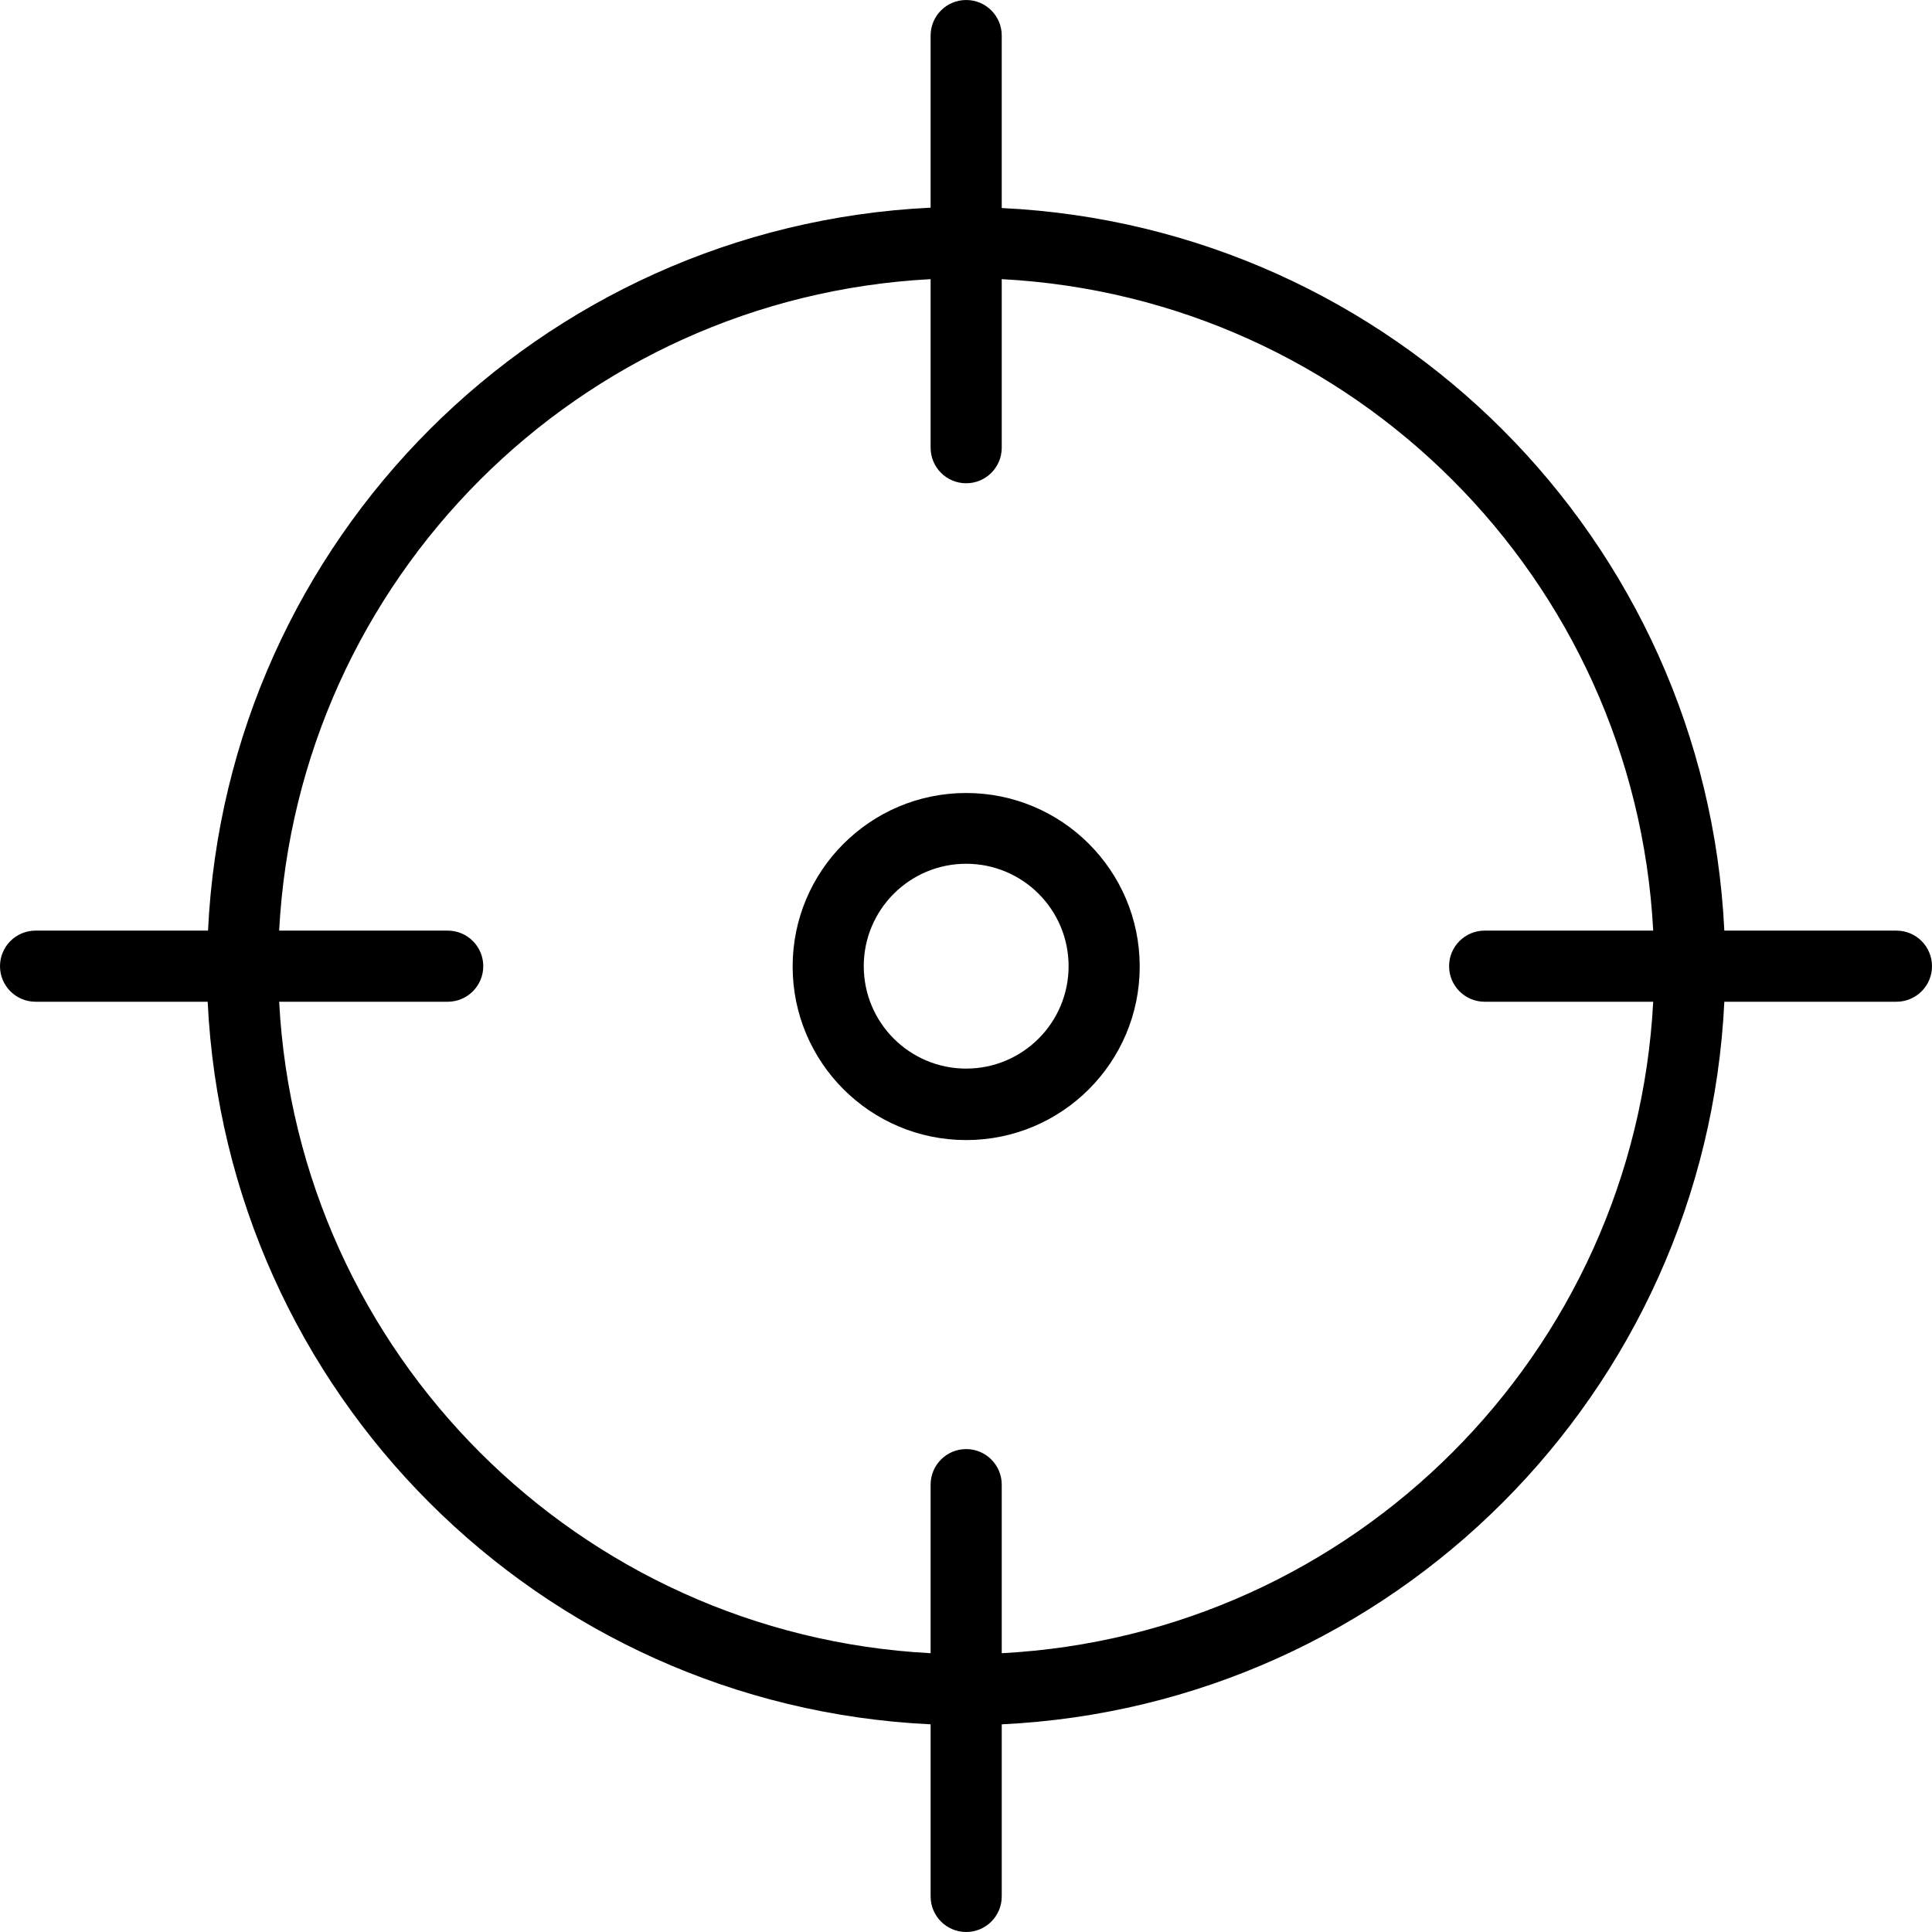 <svg xmlns="http://www.w3.org/2000/svg" xmlns:xlink="http://www.w3.org/1999/xlink" id="Capa_1" x="0px" y="0px" viewBox="0 0 434.64 434.64" style="enable-background:new 0 0 434.64 434.64;" xml:space="preserve"><g>	<g>		<path d="M256.4,217.36c-0.044-21.53-17.51-38.96-39.04-38.96c-21.561,0-39.04,17.479-39.04,39.04   c0,21.561,17.479,39.04,39.04,39.04s39.04-17.479,39.04-39.04C256.4,217.413,256.4,217.387,256.4,217.36z M217.36,240.4   C217.36,240.4,217.36,240.4,217.36,240.4c-12.725,0-23.04-10.315-23.04-23.04c0-12.725,10.315-23.04,23.04-23.04   c12.725,0,23.04,10.315,23.04,23.04C240.4,230.085,230.085,240.4,217.36,240.4z"></path>	</g></g><g>	<g>		<path d="M426.64,209.36h-38.72c-4.226-87.97-74.59-158.334-162.56-162.56V8c0-4.418-3.582-8-8-8s-8,3.582-8,8v38.72   C121.361,50.949,50.986,121.359,46.8,209.36H8c-4.418,0-8,3.582-8,8s3.582,8,8,8h38.72c4.229,87.999,74.639,158.374,162.64,162.56   v38.72c0,4.418,3.582,8,8,8s8-3.582,8-8v-38.72c87.97-4.226,158.334-74.59,162.56-162.56h38.72c4.418,0,8-3.582,8-8   S431.058,209.36,426.64,209.36z M334,225.36h37.92c-4.186,79.144-67.416,142.374-146.56,146.56V334c0-4.418-3.582-8-8-8   s-8,3.582-8,8v37.92c-79.144-4.186-142.374-67.416-146.56-146.56h37.92c4.418,0,8-3.582,8-8s-3.582-8-8-8H62.8   c4.186-79.144,67.416-142.374,146.56-146.56v37.92c0,4.418,3.582,8,8,8s8-3.582,8-8V62.8   c79.144,4.186,142.374,67.416,146.56,146.56H334c-4.418,0-8,3.582-8,8S329.582,225.36,334,225.36z"></path>	</g></g><g></g><g></g><g></g><g></g><g></g><g></g><g></g><g></g><g></g><g></g><g></g><g></g><g></g><g></g><g></g></svg>